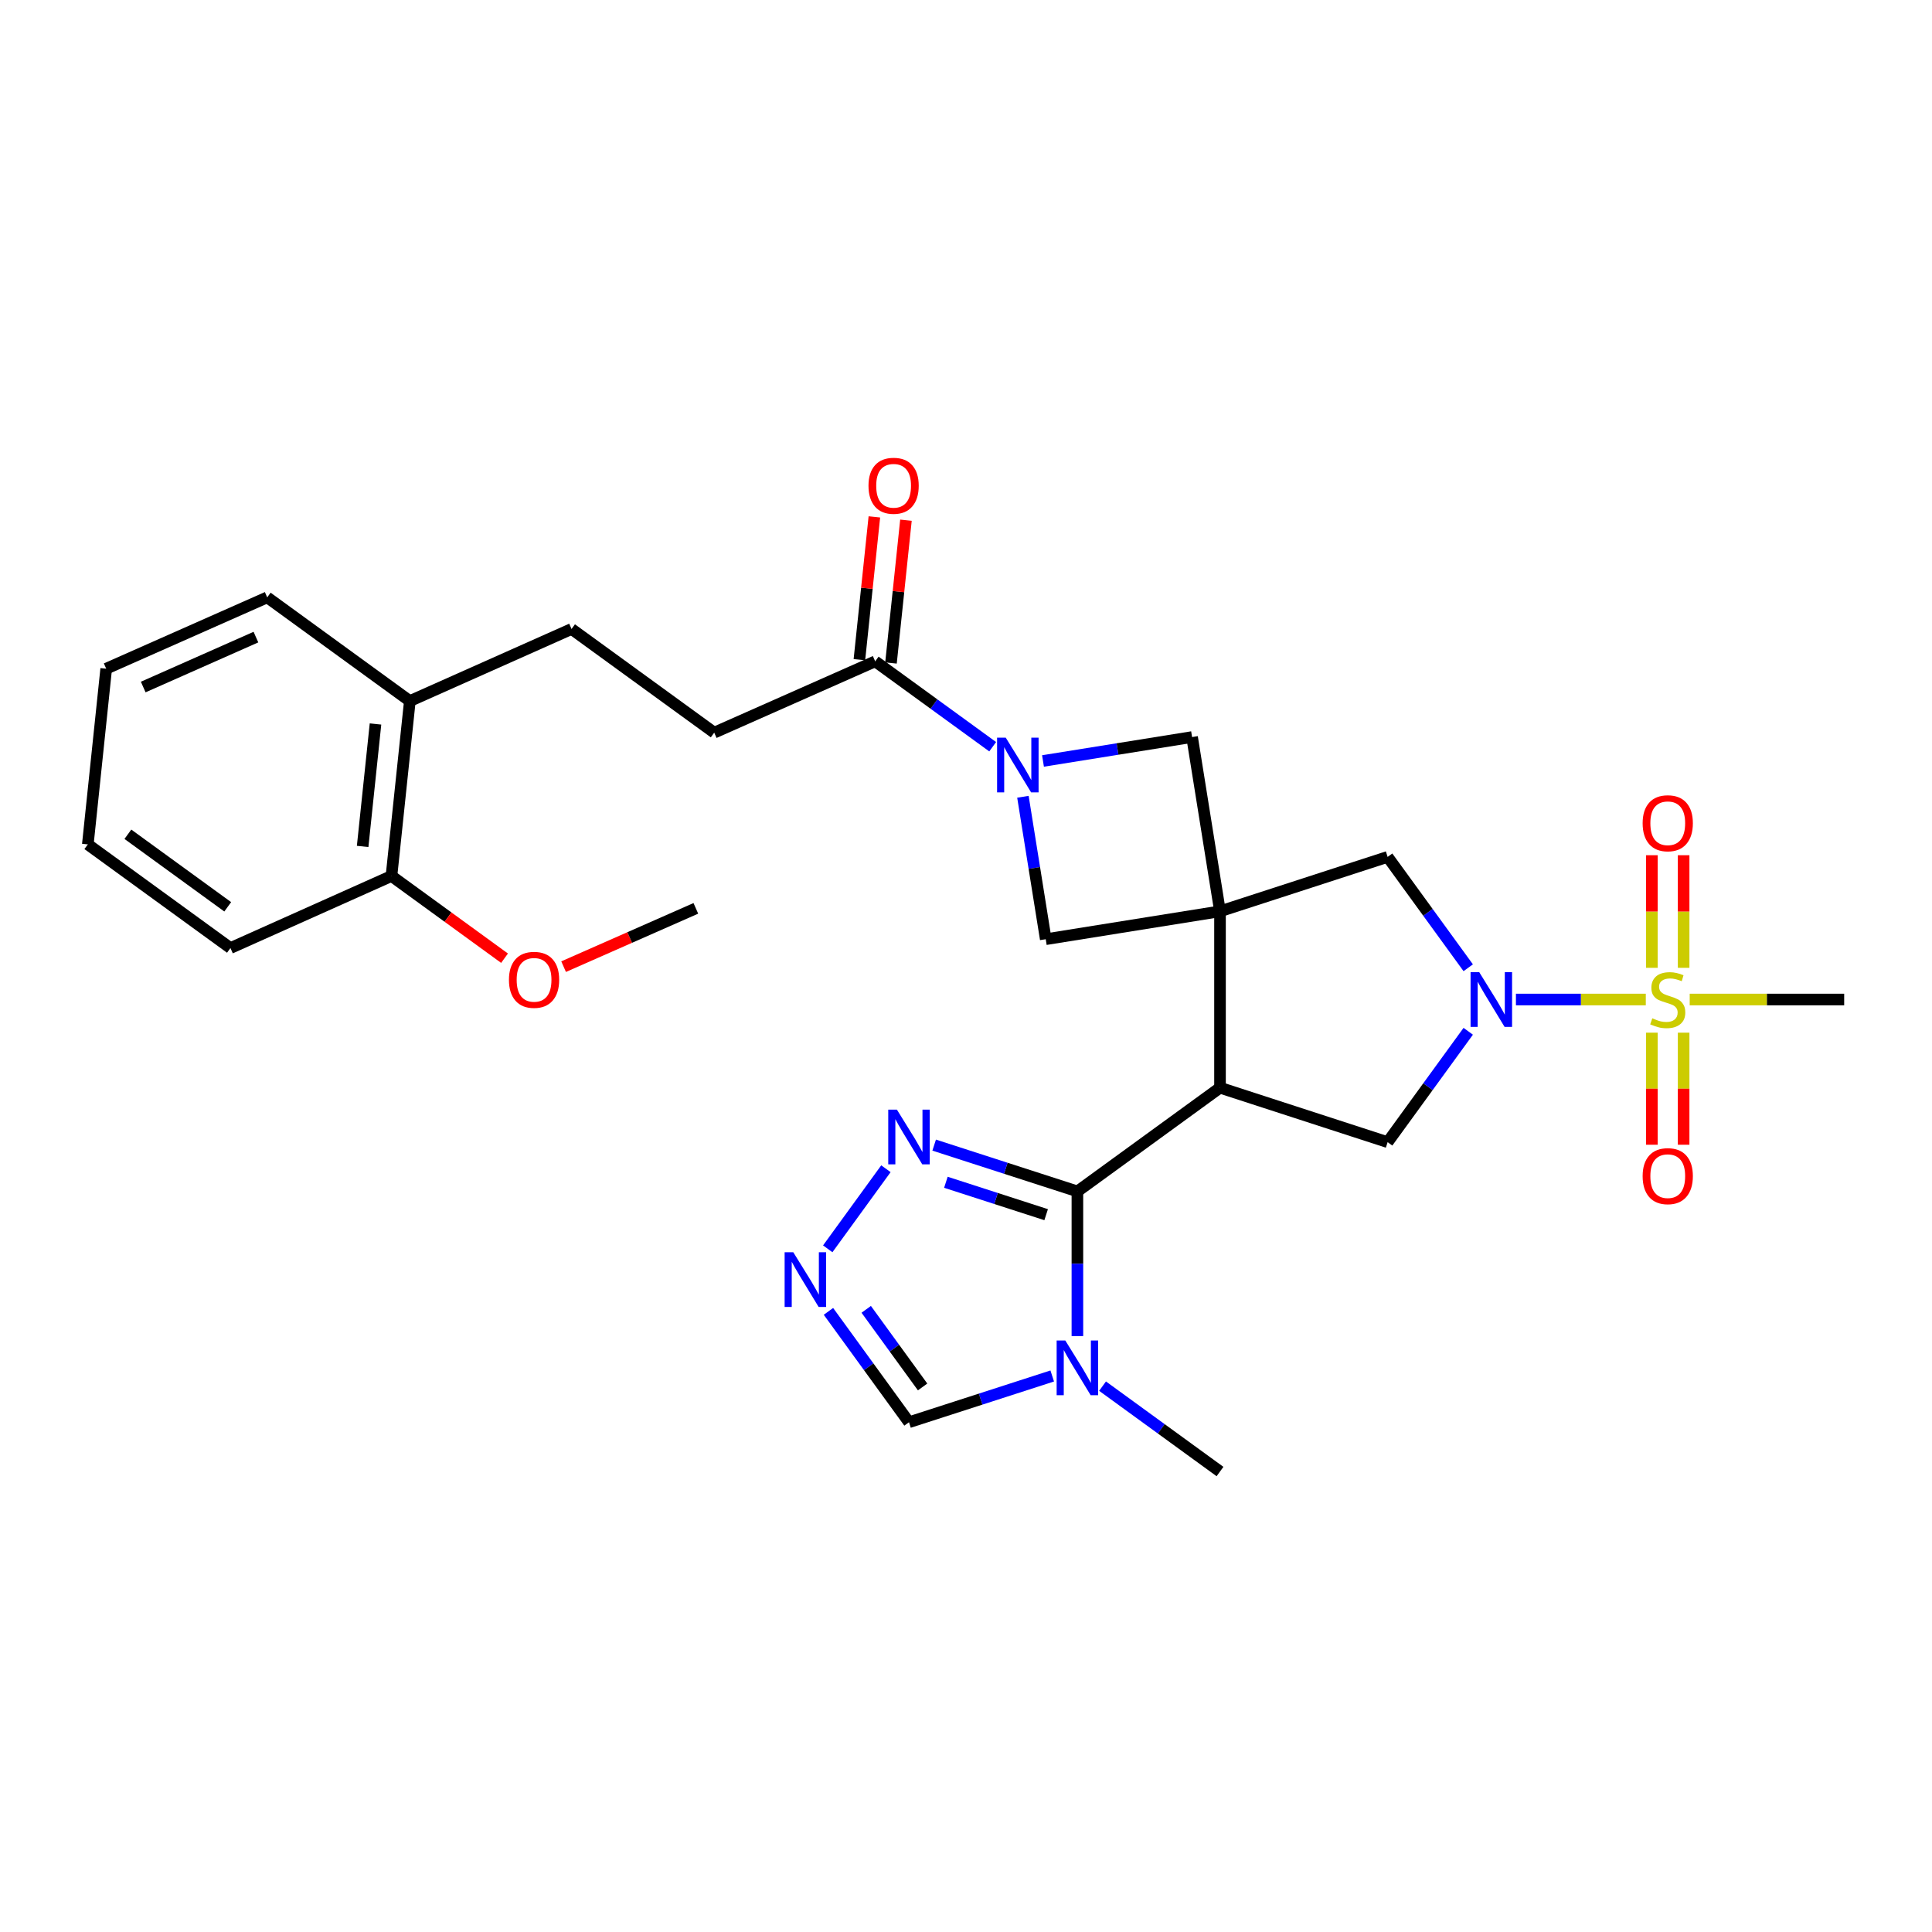 <?xml version='1.0' encoding='iso-8859-1'?>
<svg version='1.1' baseProfile='full'
              xmlns='http://www.w3.org/2000/svg'
                      xmlns:rdkit='http://www.rdkit.org/xml'
                      xmlns:xlink='http://www.w3.org/1999/xlink'
                  xml:space='preserve'
width='1000px' height='1000px' viewBox='0 0 1000 1000'>
<!-- END OF HEADER -->
<rect style='opacity:1.0;fill:#FFFFFF;stroke:none' width='1000' height='1000' x='0' y='0'> </rect>
<path class='bond-0' d='M 631.473,471.698 L 631.473,563' style='fill:none;fill-rule:evenodd;stroke:#000000;stroke-width:6px;stroke-linecap:butt;stroke-linejoin:miter;stroke-opacity:1' />
<path class='bond-9' d='M 631.473,471.698 L 718.237,443.526' style='fill:none;fill-rule:evenodd;stroke:#000000;stroke-width:6px;stroke-linecap:butt;stroke-linejoin:miter;stroke-opacity:1' />
<path class='bond-10' d='M 631.473,471.698 L 617.017,381.492' style='fill:none;fill-rule:evenodd;stroke:#000000;stroke-width:6px;stroke-linecap:butt;stroke-linejoin:miter;stroke-opacity:1' />
<path class='bond-11' d='M 631.473,471.698 L 541.277,486.136' style='fill:none;fill-rule:evenodd;stroke:#000000;stroke-width:6px;stroke-linecap:butt;stroke-linejoin:miter;stroke-opacity:1' />
<path class='bond-3' d='M 631.473,563 L 557.659,616.668' style='fill:none;fill-rule:evenodd;stroke:#000000;stroke-width:6px;stroke-linecap:butt;stroke-linejoin:miter;stroke-opacity:1' />
<path class='bond-6' d='M 631.473,563 L 718.237,591.181' style='fill:none;fill-rule:evenodd;stroke:#000000;stroke-width:6px;stroke-linecap:butt;stroke-linejoin:miter;stroke-opacity:1' />
<path class='bond-1' d='M 851.862,517.349 L 818.253,517.349' style='fill:none;fill-rule:evenodd;stroke:#CCCC00;stroke-width:6px;stroke-linecap:butt;stroke-linejoin:miter;stroke-opacity:1' />
<path class='bond-1' d='M 818.253,517.349 L 784.644,517.349' style='fill:none;fill-rule:evenodd;stroke:#0000FF;stroke-width:6px;stroke-linecap:butt;stroke-linejoin:miter;stroke-opacity:1' />
<path class='bond-14' d='M 855.007,534.512 L 855.007,563.512' style='fill:none;fill-rule:evenodd;stroke:#CCCC00;stroke-width:6px;stroke-linecap:butt;stroke-linejoin:miter;stroke-opacity:1' />
<path class='bond-14' d='M 855.007,563.512 L 855.007,592.513' style='fill:none;fill-rule:evenodd;stroke:#FF0000;stroke-width:6px;stroke-linecap:butt;stroke-linejoin:miter;stroke-opacity:1' />
<path class='bond-14' d='M 871.444,534.512 L 871.444,563.512' style='fill:none;fill-rule:evenodd;stroke:#CCCC00;stroke-width:6px;stroke-linecap:butt;stroke-linejoin:miter;stroke-opacity:1' />
<path class='bond-14' d='M 871.444,563.512 L 871.444,592.513' style='fill:none;fill-rule:evenodd;stroke:#FF0000;stroke-width:6px;stroke-linecap:butt;stroke-linejoin:miter;stroke-opacity:1' />
<path class='bond-15' d='M 871.444,500.946 L 871.444,471.804' style='fill:none;fill-rule:evenodd;stroke:#CCCC00;stroke-width:6px;stroke-linecap:butt;stroke-linejoin:miter;stroke-opacity:1' />
<path class='bond-15' d='M 871.444,471.804 L 871.444,442.662' style='fill:none;fill-rule:evenodd;stroke:#FF0000;stroke-width:6px;stroke-linecap:butt;stroke-linejoin:miter;stroke-opacity:1' />
<path class='bond-15' d='M 855.007,500.946 L 855.007,471.804' style='fill:none;fill-rule:evenodd;stroke:#CCCC00;stroke-width:6px;stroke-linecap:butt;stroke-linejoin:miter;stroke-opacity:1' />
<path class='bond-15' d='M 855.007,471.804 L 855.007,442.662' style='fill:none;fill-rule:evenodd;stroke:#FF0000;stroke-width:6px;stroke-linecap:butt;stroke-linejoin:miter;stroke-opacity:1' />
<path class='bond-21' d='M 874.588,517.349 L 914.567,517.349' style='fill:none;fill-rule:evenodd;stroke:#CCCC00;stroke-width:6px;stroke-linecap:butt;stroke-linejoin:miter;stroke-opacity:1' />
<path class='bond-21' d='M 914.567,517.349 L 954.545,517.349' style='fill:none;fill-rule:evenodd;stroke:#000000;stroke-width:6px;stroke-linecap:butt;stroke-linejoin:miter;stroke-opacity:1' />
<path class='bond-2' d='M 759.952,500.907 L 739.094,472.216' style='fill:none;fill-rule:evenodd;stroke:#0000FF;stroke-width:6px;stroke-linecap:butt;stroke-linejoin:miter;stroke-opacity:1' />
<path class='bond-2' d='M 739.094,472.216 L 718.237,443.526' style='fill:none;fill-rule:evenodd;stroke:#000000;stroke-width:6px;stroke-linecap:butt;stroke-linejoin:miter;stroke-opacity:1' />
<path class='bond-30' d='M 759.954,533.791 L 739.095,562.486' style='fill:none;fill-rule:evenodd;stroke:#0000FF;stroke-width:6px;stroke-linecap:butt;stroke-linejoin:miter;stroke-opacity:1' />
<path class='bond-30' d='M 739.095,562.486 L 718.237,591.181' style='fill:none;fill-rule:evenodd;stroke:#000000;stroke-width:6px;stroke-linecap:butt;stroke-linejoin:miter;stroke-opacity:1' />
<path class='bond-5' d='M 557.659,616.668 L 557.659,654.111' style='fill:none;fill-rule:evenodd;stroke:#000000;stroke-width:6px;stroke-linecap:butt;stroke-linejoin:miter;stroke-opacity:1' />
<path class='bond-5' d='M 557.659,654.111 L 557.659,691.554' style='fill:none;fill-rule:evenodd;stroke:#0000FF;stroke-width:6px;stroke-linecap:butt;stroke-linejoin:miter;stroke-opacity:1' />
<path class='bond-7' d='M 557.659,616.668 L 520.592,604.688' style='fill:none;fill-rule:evenodd;stroke:#000000;stroke-width:6px;stroke-linecap:butt;stroke-linejoin:miter;stroke-opacity:1' />
<path class='bond-7' d='M 520.592,604.688 L 483.525,592.708' style='fill:none;fill-rule:evenodd;stroke:#0000FF;stroke-width:6px;stroke-linecap:butt;stroke-linejoin:miter;stroke-opacity:1' />
<path class='bond-7' d='M 541.484,628.715 L 515.537,620.329' style='fill:none;fill-rule:evenodd;stroke:#000000;stroke-width:6px;stroke-linecap:butt;stroke-linejoin:miter;stroke-opacity:1' />
<path class='bond-7' d='M 515.537,620.329 L 489.59,611.943' style='fill:none;fill-rule:evenodd;stroke:#0000FF;stroke-width:6px;stroke-linecap:butt;stroke-linejoin:miter;stroke-opacity:1' />
<path class='bond-4' d='M 529.464,412.409 L 535.37,449.272' style='fill:none;fill-rule:evenodd;stroke:#0000FF;stroke-width:6px;stroke-linecap:butt;stroke-linejoin:miter;stroke-opacity:1' />
<path class='bond-4' d='M 535.37,449.272 L 541.277,486.136' style='fill:none;fill-rule:evenodd;stroke:#000000;stroke-width:6px;stroke-linecap:butt;stroke-linejoin:miter;stroke-opacity:1' />
<path class='bond-12' d='M 513.808,386.502 L 483.403,364.404' style='fill:none;fill-rule:evenodd;stroke:#0000FF;stroke-width:6px;stroke-linecap:butt;stroke-linejoin:miter;stroke-opacity:1' />
<path class='bond-12' d='M 483.403,364.404 L 452.998,342.307' style='fill:none;fill-rule:evenodd;stroke:#000000;stroke-width:6px;stroke-linecap:butt;stroke-linejoin:miter;stroke-opacity:1' />
<path class='bond-29' d='M 539.853,393.876 L 578.435,387.684' style='fill:none;fill-rule:evenodd;stroke:#0000FF;stroke-width:6px;stroke-linecap:butt;stroke-linejoin:miter;stroke-opacity:1' />
<path class='bond-29' d='M 578.435,387.684 L 617.017,381.492' style='fill:none;fill-rule:evenodd;stroke:#000000;stroke-width:6px;stroke-linecap:butt;stroke-linejoin:miter;stroke-opacity:1' />
<path class='bond-13' d='M 544.629,712.206 L 507.562,724.179' style='fill:none;fill-rule:evenodd;stroke:#0000FF;stroke-width:6px;stroke-linecap:butt;stroke-linejoin:miter;stroke-opacity:1' />
<path class='bond-13' d='M 507.562,724.179 L 470.494,736.152' style='fill:none;fill-rule:evenodd;stroke:#000000;stroke-width:6px;stroke-linecap:butt;stroke-linejoin:miter;stroke-opacity:1' />
<path class='bond-22' d='M 570.681,717.465 L 601.077,739.566' style='fill:none;fill-rule:evenodd;stroke:#0000FF;stroke-width:6px;stroke-linecap:butt;stroke-linejoin:miter;stroke-opacity:1' />
<path class='bond-22' d='M 601.077,739.566 L 631.473,761.666' style='fill:none;fill-rule:evenodd;stroke:#000000;stroke-width:6px;stroke-linecap:butt;stroke-linejoin:miter;stroke-opacity:1' />
<path class='bond-8' d='M 458.55,604.937 L 428.438,646.386' style='fill:none;fill-rule:evenodd;stroke:#0000FF;stroke-width:6px;stroke-linecap:butt;stroke-linejoin:miter;stroke-opacity:1' />
<path class='bond-31' d='M 428.805,678.761 L 449.65,707.456' style='fill:none;fill-rule:evenodd;stroke:#0000FF;stroke-width:6px;stroke-linecap:butt;stroke-linejoin:miter;stroke-opacity:1' />
<path class='bond-31' d='M 449.65,707.456 L 470.494,736.152' style='fill:none;fill-rule:evenodd;stroke:#000000;stroke-width:6px;stroke-linecap:butt;stroke-linejoin:miter;stroke-opacity:1' />
<path class='bond-31' d='M 448.358,677.709 L 462.949,697.796' style='fill:none;fill-rule:evenodd;stroke:#0000FF;stroke-width:6px;stroke-linecap:butt;stroke-linejoin:miter;stroke-opacity:1' />
<path class='bond-31' d='M 462.949,697.796 L 477.54,717.882' style='fill:none;fill-rule:evenodd;stroke:#000000;stroke-width:6px;stroke-linecap:butt;stroke-linejoin:miter;stroke-opacity:1' />
<path class='bond-16' d='M 452.998,342.307 L 369.677,379.218' style='fill:none;fill-rule:evenodd;stroke:#000000;stroke-width:6px;stroke-linecap:butt;stroke-linejoin:miter;stroke-opacity:1' />
<path class='bond-17' d='M 461.172,343.163 L 465.045,306.209' style='fill:none;fill-rule:evenodd;stroke:#000000;stroke-width:6px;stroke-linecap:butt;stroke-linejoin:miter;stroke-opacity:1' />
<path class='bond-17' d='M 465.045,306.209 L 468.919,269.255' style='fill:none;fill-rule:evenodd;stroke:#FF0000;stroke-width:6px;stroke-linecap:butt;stroke-linejoin:miter;stroke-opacity:1' />
<path class='bond-17' d='M 444.824,341.45 L 448.697,304.496' style='fill:none;fill-rule:evenodd;stroke:#000000;stroke-width:6px;stroke-linecap:butt;stroke-linejoin:miter;stroke-opacity:1' />
<path class='bond-17' d='M 448.697,304.496 L 452.571,267.541' style='fill:none;fill-rule:evenodd;stroke:#FF0000;stroke-width:6px;stroke-linecap:butt;stroke-linejoin:miter;stroke-opacity:1' />
<path class='bond-19' d='M 369.677,379.218 L 295.836,325.558' style='fill:none;fill-rule:evenodd;stroke:#000000;stroke-width:6px;stroke-linecap:butt;stroke-linejoin:miter;stroke-opacity:1' />
<path class='bond-18' d='M 212.132,362.863 L 295.836,325.558' style='fill:none;fill-rule:evenodd;stroke:#000000;stroke-width:6px;stroke-linecap:butt;stroke-linejoin:miter;stroke-opacity:1' />
<path class='bond-20' d='M 212.132,362.863 L 202.625,453.416' style='fill:none;fill-rule:evenodd;stroke:#000000;stroke-width:6px;stroke-linecap:butt;stroke-linejoin:miter;stroke-opacity:1' />
<path class='bond-20' d='M 194.358,374.729 L 187.704,438.116' style='fill:none;fill-rule:evenodd;stroke:#000000;stroke-width:6px;stroke-linecap:butt;stroke-linejoin:miter;stroke-opacity:1' />
<path class='bond-24' d='M 212.132,362.863 L 138.309,309.194' style='fill:none;fill-rule:evenodd;stroke:#000000;stroke-width:6px;stroke-linecap:butt;stroke-linejoin:miter;stroke-opacity:1' />
<path class='bond-23' d='M 202.625,453.416 L 231.887,474.69' style='fill:none;fill-rule:evenodd;stroke:#000000;stroke-width:6px;stroke-linecap:butt;stroke-linejoin:miter;stroke-opacity:1' />
<path class='bond-23' d='M 231.887,474.69 L 261.149,495.965' style='fill:none;fill-rule:evenodd;stroke:#FF0000;stroke-width:6px;stroke-linecap:butt;stroke-linejoin:miter;stroke-opacity:1' />
<path class='bond-25' d='M 202.625,453.416 L 119.278,490.711' style='fill:none;fill-rule:evenodd;stroke:#000000;stroke-width:6px;stroke-linecap:butt;stroke-linejoin:miter;stroke-opacity:1' />
<path class='bond-26' d='M 291.718,500.337 L 325.944,485.25' style='fill:none;fill-rule:evenodd;stroke:#FF0000;stroke-width:6px;stroke-linecap:butt;stroke-linejoin:miter;stroke-opacity:1' />
<path class='bond-26' d='M 325.944,485.25 L 360.171,470.164' style='fill:none;fill-rule:evenodd;stroke:#000000;stroke-width:6px;stroke-linecap:butt;stroke-linejoin:miter;stroke-opacity:1' />
<path class='bond-28' d='M 138.309,309.194 L 54.97,346.115' style='fill:none;fill-rule:evenodd;stroke:#000000;stroke-width:6px;stroke-linecap:butt;stroke-linejoin:miter;stroke-opacity:1' />
<path class='bond-28' d='M 132.466,329.761 L 74.129,355.605' style='fill:none;fill-rule:evenodd;stroke:#000000;stroke-width:6px;stroke-linecap:butt;stroke-linejoin:miter;stroke-opacity:1' />
<path class='bond-32' d='M 119.278,490.711 L 45.455,437.06' style='fill:none;fill-rule:evenodd;stroke:#000000;stroke-width:6px;stroke-linecap:butt;stroke-linejoin:miter;stroke-opacity:1' />
<path class='bond-32' d='M 117.868,469.366 L 66.192,431.811' style='fill:none;fill-rule:evenodd;stroke:#000000;stroke-width:6px;stroke-linecap:butt;stroke-linejoin:miter;stroke-opacity:1' />
<path class='bond-27' d='M 45.455,437.06 L 54.97,346.115' style='fill:none;fill-rule:evenodd;stroke:#000000;stroke-width:6px;stroke-linecap:butt;stroke-linejoin:miter;stroke-opacity:1' />
<path  class='atom-2' d='M 855.225 527.069
Q 855.545 527.189, 856.865 527.749
Q 858.185 528.309, 859.625 528.669
Q 861.105 528.989, 862.545 528.989
Q 865.225 528.989, 866.785 527.709
Q 868.345 526.389, 868.345 524.109
Q 868.345 522.549, 867.545 521.589
Q 866.785 520.629, 865.585 520.109
Q 864.385 519.589, 862.385 518.989
Q 859.865 518.229, 858.345 517.509
Q 856.865 516.789, 855.785 515.269
Q 854.745 513.749, 854.745 511.189
Q 854.745 507.629, 857.145 505.429
Q 859.585 503.229, 864.385 503.229
Q 867.665 503.229, 871.385 504.789
L 870.465 507.869
Q 867.065 506.469, 864.505 506.469
Q 861.745 506.469, 860.225 507.629
Q 858.705 508.749, 858.745 510.709
Q 858.745 512.229, 859.505 513.149
Q 860.305 514.069, 861.425 514.589
Q 862.585 515.109, 864.505 515.709
Q 867.065 516.509, 868.585 517.309
Q 870.105 518.109, 871.185 519.749
Q 872.305 521.349, 872.305 524.109
Q 872.305 528.029, 869.665 530.149
Q 867.065 532.229, 862.705 532.229
Q 860.185 532.229, 858.265 531.669
Q 856.385 531.149, 854.145 530.229
L 855.225 527.069
' fill='#CCCC00'/>
<path  class='atom-3' d='M 765.645 503.189
L 774.925 518.189
Q 775.845 519.669, 777.325 522.349
Q 778.805 525.029, 778.885 525.189
L 778.885 503.189
L 782.645 503.189
L 782.645 531.509
L 778.765 531.509
L 768.805 515.109
Q 767.645 513.189, 766.405 510.989
Q 765.205 508.789, 764.845 508.109
L 764.845 531.509
L 761.165 531.509
L 761.165 503.189
L 765.645 503.189
' fill='#0000FF'/>
<path  class='atom-5' d='M 520.57 381.806
L 529.85 396.806
Q 530.77 398.286, 532.25 400.966
Q 533.73 403.646, 533.81 403.806
L 533.81 381.806
L 537.57 381.806
L 537.57 410.126
L 533.69 410.126
L 523.73 393.726
Q 522.57 391.806, 521.33 389.606
Q 520.13 387.406, 519.77 386.726
L 519.77 410.126
L 516.09 410.126
L 516.09 381.806
L 520.57 381.806
' fill='#0000FF'/>
<path  class='atom-6' d='M 551.399 693.838
L 560.679 708.838
Q 561.599 710.318, 563.079 712.998
Q 564.559 715.678, 564.639 715.838
L 564.639 693.838
L 568.399 693.838
L 568.399 722.158
L 564.519 722.158
L 554.559 705.758
Q 553.399 703.838, 552.159 701.638
Q 550.959 699.438, 550.599 698.758
L 550.599 722.158
L 546.919 722.158
L 546.919 693.838
L 551.399 693.838
' fill='#0000FF'/>
<path  class='atom-8' d='M 464.234 574.336
L 473.514 589.336
Q 474.434 590.816, 475.914 593.496
Q 477.394 596.176, 477.474 596.336
L 477.474 574.336
L 481.234 574.336
L 481.234 602.656
L 477.354 602.656
L 467.394 586.256
Q 466.234 584.336, 464.994 582.136
Q 463.794 579.936, 463.434 579.256
L 463.434 602.656
L 459.754 602.656
L 459.754 574.336
L 464.234 574.336
' fill='#0000FF'/>
<path  class='atom-9' d='M 410.602 648.159
L 419.882 663.159
Q 420.802 664.639, 422.282 667.319
Q 423.762 669.999, 423.842 670.159
L 423.842 648.159
L 427.602 648.159
L 427.602 676.479
L 423.722 676.479
L 413.762 660.079
Q 412.602 658.159, 411.362 655.959
Q 410.162 653.759, 409.802 653.079
L 409.802 676.479
L 406.122 676.479
L 406.122 648.159
L 410.602 648.159
' fill='#0000FF'/>
<path  class='atom-15' d='M 850.225 608.767
Q 850.225 601.967, 853.585 598.167
Q 856.945 594.367, 863.225 594.367
Q 869.505 594.367, 872.865 598.167
Q 876.225 601.967, 876.225 608.767
Q 876.225 615.647, 872.825 619.567
Q 869.425 623.447, 863.225 623.447
Q 856.985 623.447, 853.585 619.567
Q 850.225 615.687, 850.225 608.767
M 863.225 620.247
Q 867.545 620.247, 869.865 617.367
Q 872.225 614.447, 872.225 608.767
Q 872.225 603.207, 869.865 600.407
Q 867.545 597.567, 863.225 597.567
Q 858.905 597.567, 856.545 600.367
Q 854.225 603.167, 854.225 608.767
Q 854.225 614.487, 856.545 617.367
Q 858.905 620.247, 863.225 620.247
' fill='#FF0000'/>
<path  class='atom-16' d='M 850.225 426.109
Q 850.225 419.309, 853.585 415.509
Q 856.945 411.709, 863.225 411.709
Q 869.505 411.709, 872.865 415.509
Q 876.225 419.309, 876.225 426.109
Q 876.225 432.989, 872.825 436.909
Q 869.425 440.789, 863.225 440.789
Q 856.985 440.789, 853.585 436.909
Q 850.225 433.029, 850.225 426.109
M 863.225 437.589
Q 867.545 437.589, 869.865 434.709
Q 872.225 431.789, 872.225 426.109
Q 872.225 420.549, 869.865 417.749
Q 867.545 414.909, 863.225 414.909
Q 858.905 414.909, 856.545 417.709
Q 854.225 420.509, 854.225 426.109
Q 854.225 431.829, 856.545 434.709
Q 858.905 437.589, 863.225 437.589
' fill='#FF0000'/>
<path  class='atom-18' d='M 449.531 251.432
Q 449.531 244.632, 452.891 240.832
Q 456.251 237.032, 462.531 237.032
Q 468.811 237.032, 472.171 240.832
Q 475.531 244.632, 475.531 251.432
Q 475.531 258.312, 472.131 262.232
Q 468.731 266.112, 462.531 266.112
Q 456.291 266.112, 452.891 262.232
Q 449.531 258.352, 449.531 251.432
M 462.531 262.912
Q 466.851 262.912, 469.171 260.032
Q 471.531 257.112, 471.531 251.432
Q 471.531 245.872, 469.171 243.072
Q 466.851 240.232, 462.531 240.232
Q 458.211 240.232, 455.851 243.032
Q 453.531 245.832, 453.531 251.432
Q 453.531 257.152, 455.851 260.032
Q 458.211 262.912, 462.531 262.912
' fill='#FF0000'/>
<path  class='atom-24' d='M 263.43 507.155
Q 263.43 500.355, 266.79 496.555
Q 270.15 492.755, 276.43 492.755
Q 282.71 492.755, 286.07 496.555
Q 289.43 500.355, 289.43 507.155
Q 289.43 514.035, 286.03 517.955
Q 282.63 521.835, 276.43 521.835
Q 270.19 521.835, 266.79 517.955
Q 263.43 514.075, 263.43 507.155
M 276.43 518.635
Q 280.75 518.635, 283.07 515.755
Q 285.43 512.835, 285.43 507.155
Q 285.43 501.595, 283.07 498.795
Q 280.75 495.955, 276.43 495.955
Q 272.11 495.955, 269.75 498.755
Q 267.43 501.555, 267.43 507.155
Q 267.43 512.875, 269.75 515.755
Q 272.11 518.635, 276.43 518.635
' fill='#FF0000'/>
</svg>
